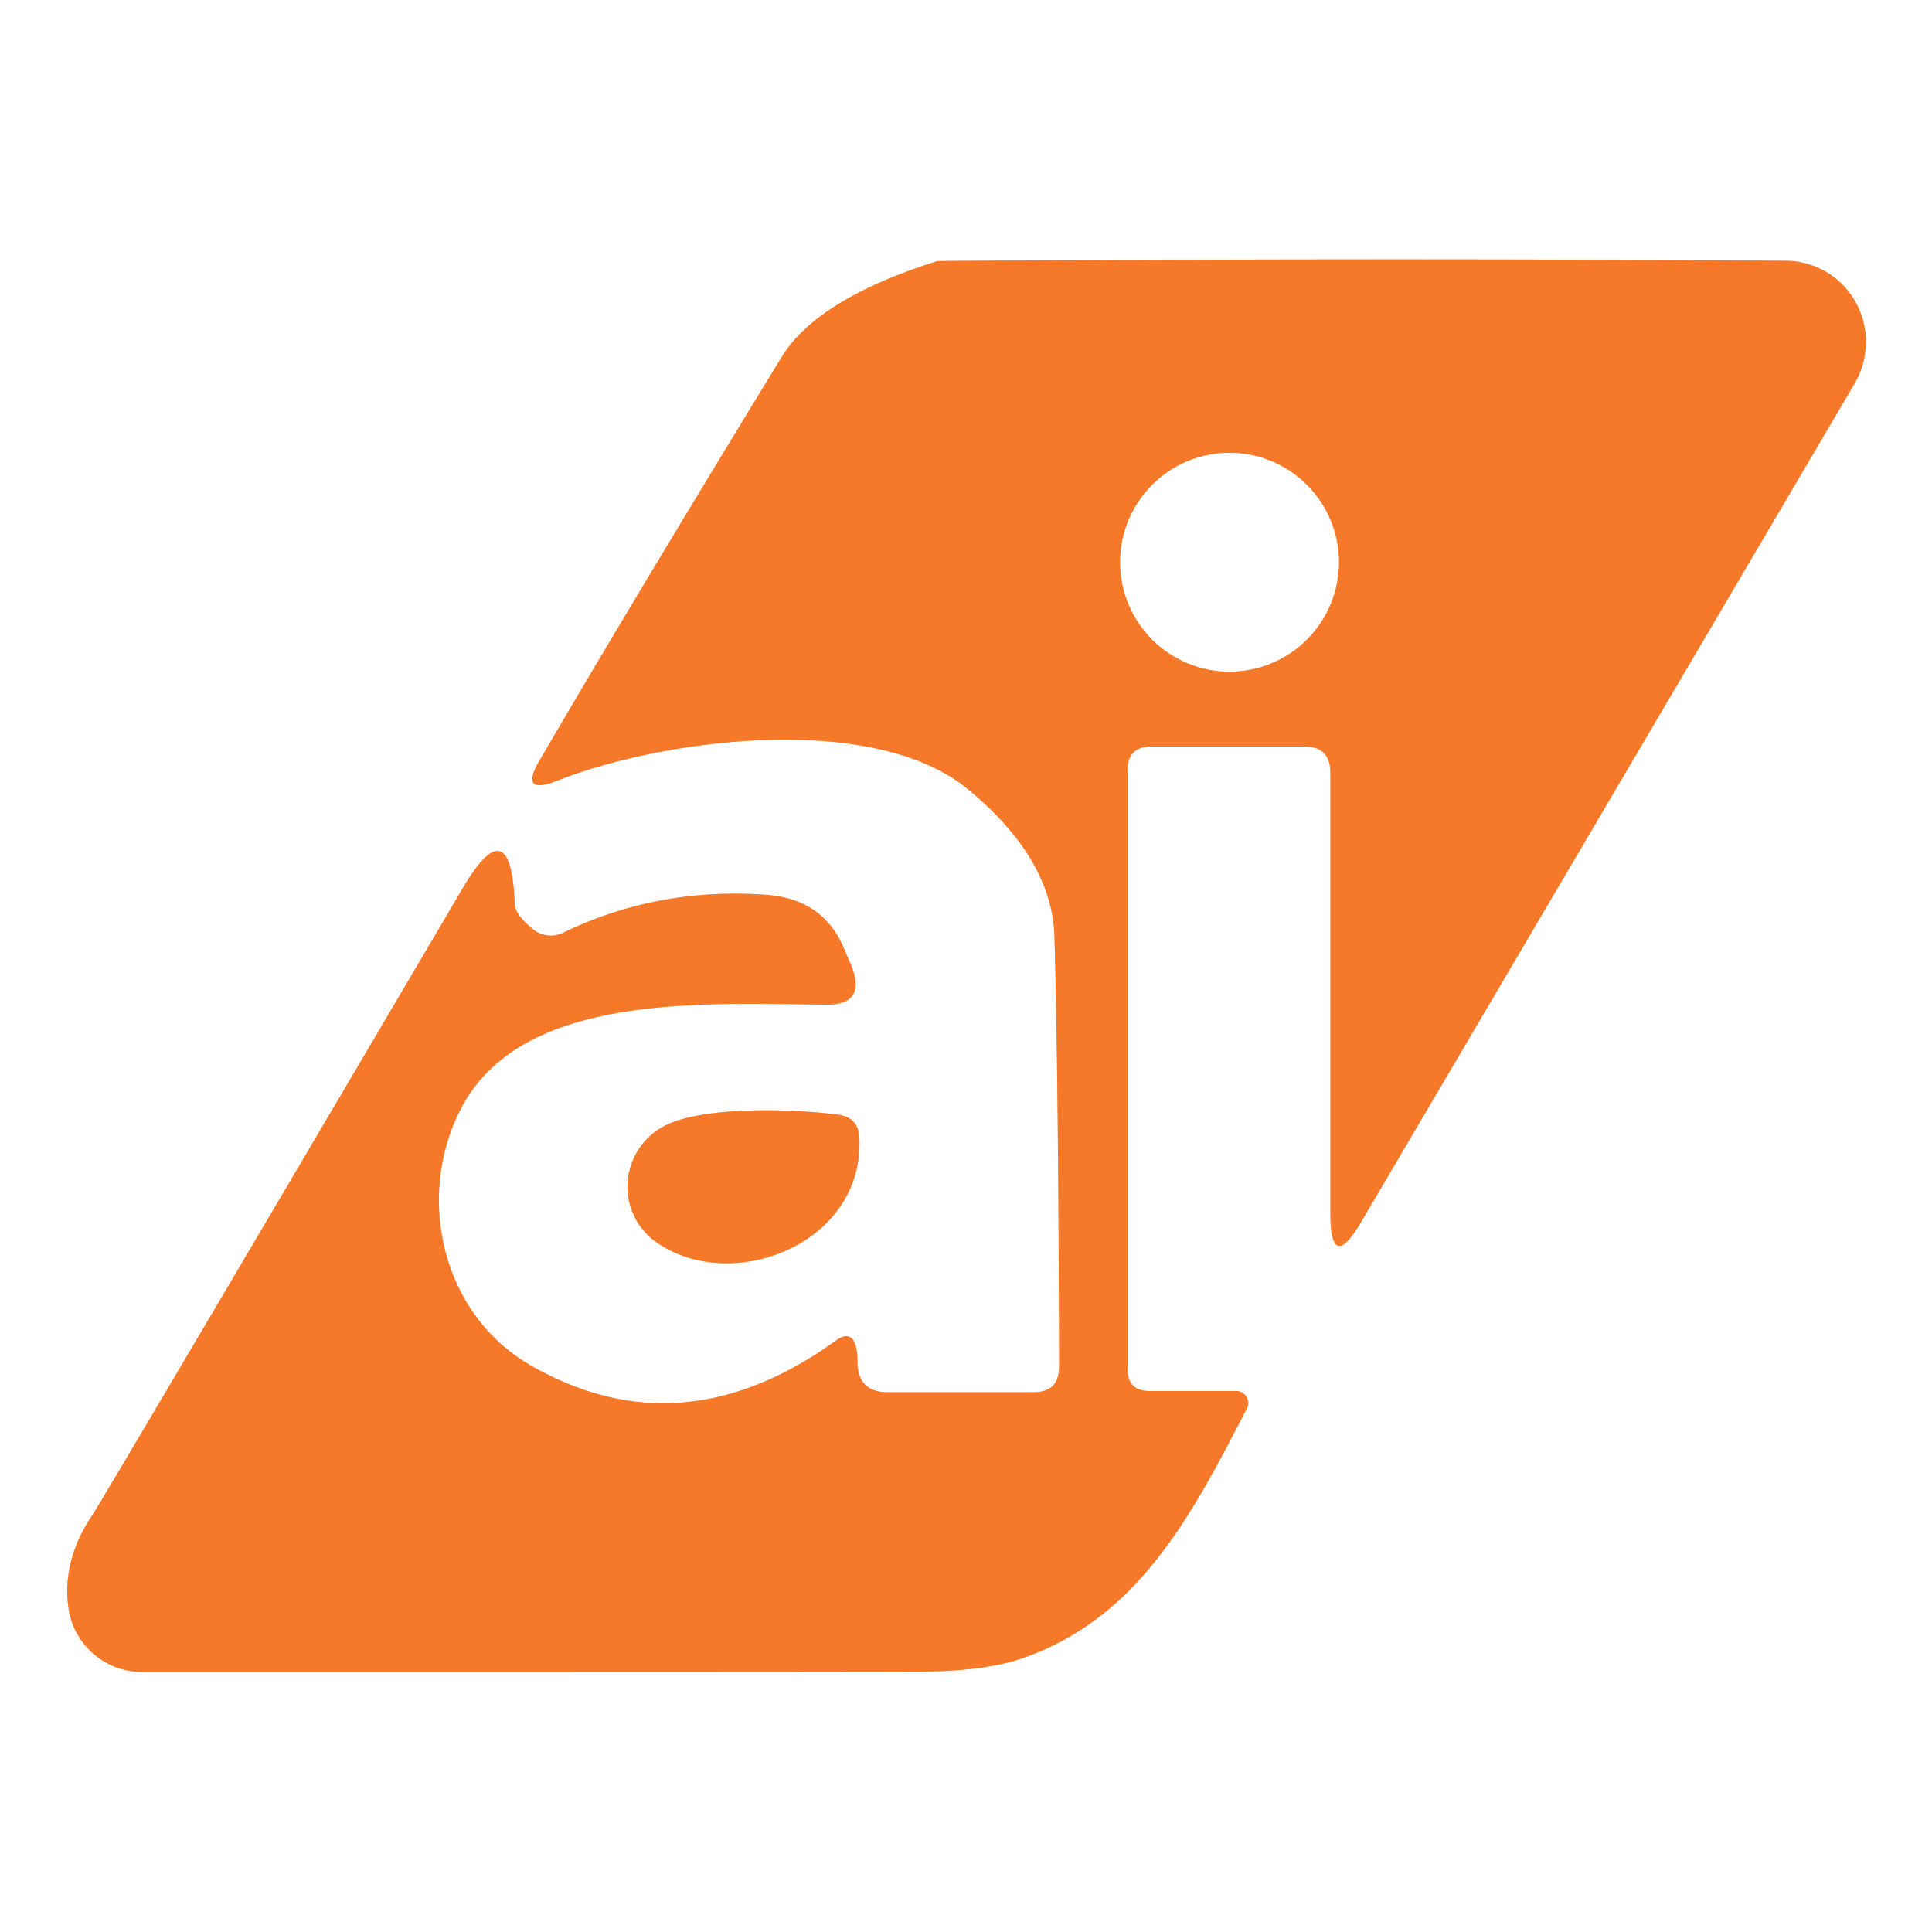 <?xml version="1.0" encoding="UTF-8" standalone="no"?>
<!DOCTYPE svg PUBLIC "-//W3C//DTD SVG 1.1//EN" "http://www.w3.org/Graphics/SVG/1.1/DTD/svg11.dtd">
<svg xmlns="http://www.w3.org/2000/svg" version="1.1" viewBox="0.00 0.00 50.00 50.00">
<rect x="0.00" y="0.00" width="50.00" height="50.00" fill="#333333" stroke="none"/>
<g stroke-width="2.00" fill="none" stroke-linecap="butt">
<path stroke="#fbbc94" vector-effect="non-scaling-stroke" d="
  M 22.97 36.03
  Q 22.21 36.03 22.19 35.27
  Q 22.19 35.02 22.16 34.88
  Q 22.04 34.40 21.64 34.69
  Q 17.68 37.55 13.81 35.38
  C 11.36 34.02 10.76 30.88 11.95 28.65
  C 13.50 25.75 17.96 25.95 21.35 26.00
  Q 22.47 26.02 22.01 24.94
  L 21.84 24.54
  Q 21.30 23.27 19.85 23.16
  Q 17.04 22.95 14.57 24.14
  A 0.72 0.71 50.4 0 1 13.81 24.06
  Q 13.33 23.68 13.32 23.39
  Q 13.22 20.88 11.98 22.98
  Q 2.68 38.77 2.41 39.18
  Q 1.60 40.37 1.77 41.60
  A 1.93 1.92 -3.7 0 0 3.68 43.27
  Q 23.16 43.27 23.85 43.26
  Q 25.56 43.25 26.56 42.88
  C 29.50 41.81 30.85 39.19 32.27 36.45
  A 0.31 0.31 0.0 0 0 31.99 36.00
  L 29.75 36.00
  Q 29.18 36.00 29.18 35.43
  L 29.18 19.93
  Q 29.18 19.32 29.80 19.32
  L 33.77 19.32
  Q 34.43 19.32 34.43 20.01
  L 34.43 31.38
  Q 34.43 32.99 35.24 31.60
  L 48.00 9.92
  A 2.11 2.09 -74.5 0 0 46.22 6.75
  Q 38.40 6.69 28.75 6.73
  Q 24.27 6.75 24.25 6.76
  Q 21.15 7.74 20.23 9.24
  Q 16.32 15.64 13.97 19.67
  Q 13.42 20.60 14.43 20.20
  C 17.13 19.13 22.61 18.39 25.07 20.44
  Q 27.24 22.24 27.29 24.26
  Q 27.39 27.67 27.41 35.37
  Q 27.41 36.03 26.75 36.03
  L 22.97 36.03"
/>
<path stroke="#fbbc94" vector-effect="non-scaling-stroke" d="
  M 21.70 28.85
  C 20.43 28.68 18.32 28.65 17.32 29.08
  A 1.77 1.76 -39.0 0 0 16.99 32.15
  C 18.92 33.51 22.37 32.21 22.24 29.44
  Q 22.21 28.92 21.70 28.85"
/>
<path stroke="#fbbc94" vector-effect="non-scaling-stroke" d="
  M 34.65 14.55
  A 2.83 2.83 0.0 0 0 31.82 11.72
  A 2.83 2.83 0.0 0 0 28.99 14.55
  A 2.83 2.83 0.0 0 0 31.82 17.38
  A 2.83 2.83 0.0 0 0 34.65 14.55"
/>
</g>
<path fill="#ffffff" d="
  M 50.00 0.00
  L 50.00 50.00
  L 0.00 50.00
  L 0.00 0.00
  L 50.00 0.00
  Z
  M 22.97 36.03
  Q 22.21 36.03 22.19 35.27
  Q 22.19 35.02 22.16 34.88
  Q 22.04 34.40 21.64 34.69
  Q 17.68 37.55 13.81 35.38
  C 11.36 34.02 10.76 30.88 11.95 28.65
  C 13.50 25.75 17.96 25.95 21.35 26.00
  Q 22.47 26.02 22.01 24.94
  L 21.84 24.54
  Q 21.30 23.27 19.85 23.16
  Q 17.04 22.95 14.57 24.14
  A 0.72 0.71 50.4 0 1 13.81 24.06
  Q 13.33 23.68 13.32 23.39
  Q 13.22 20.88 11.98 22.98
  Q 2.68 38.77 2.41 39.18
  Q 1.60 40.37 1.77 41.60
  A 1.93 1.92 -3.7 0 0 3.68 43.27
  Q 23.16 43.27 23.85 43.26
  Q 25.56 43.25 26.56 42.88
  C 29.50 41.81 30.85 39.19 32.27 36.45
  A 0.31 0.31 0.0 0 0 31.99 36.00
  L 29.75 36.00
  Q 29.18 36.00 29.18 35.43
  L 29.18 19.93
  Q 29.18 19.32 29.80 19.32
  L 33.77 19.32
  Q 34.43 19.32 34.43 20.01
  L 34.43 31.38
  Q 34.43 32.99 35.24 31.60
  L 48.00 9.92
  A 2.11 2.09 -74.5 0 0 46.22 6.75
  Q 38.40 6.69 28.75 6.73
  Q 24.27 6.75 24.25 6.76
  Q 21.15 7.74 20.23 9.24
  Q 16.32 15.64 13.97 19.67
  Q 13.42 20.60 14.43 20.20
  C 17.13 19.13 22.61 18.39 25.07 20.44
  Q 27.24 22.24 27.29 24.26
  Q 27.39 27.67 27.41 35.37
  Q 27.41 36.03 26.75 36.03
  L 22.97 36.03
  Z
  M 21.70 28.85
  C 20.43 28.68 18.32 28.65 17.32 29.08
  A 1.77 1.76 -39.0 0 0 16.99 32.15
  C 18.92 33.51 22.37 32.21 22.24 29.44
  Q 22.21 28.92 21.70 28.85
  Z"
/>
<path fill="#f67829" d="
  M 27.41 35.37
  Q 27.39 27.67 27.29 24.26
  Q 27.24 22.24 25.07 20.44
  C 22.61 18.39 17.13 19.13 14.43 20.20
  Q 13.42 20.60 13.97 19.67
  Q 16.32 15.64 20.23 9.24
  Q 21.15 7.74 24.25 6.76
  Q 24.27 6.75 28.75 6.73
  Q 38.40 6.69 46.22 6.75
  A 2.11 2.09 -74.5 0 1 48.00 9.92
  L 35.24 31.60
  Q 34.43 32.99 34.43 31.38
  L 34.43 20.01
  Q 34.43 19.32 33.77 19.32
  L 29.80 19.32
  Q 29.18 19.32 29.18 19.93
  L 29.18 35.43
  Q 29.18 36.00 29.75 36.00
  L 31.99 36.00
  A 0.31 0.31 0.0 0 1 32.27 36.45
  C 30.85 39.19 29.50 41.81 26.56 42.88
  Q 25.56 43.25 23.85 43.26
  Q 23.16 43.27 3.68 43.27
  A 1.93 1.92 -3.7 0 1 1.77 41.60
  Q 1.60 40.37 2.41 39.18
  Q 2.68 38.77 11.98 22.98
  Q 13.22 20.88 13.32 23.39
  Q 13.33 23.68 13.81 24.06
  A 0.72 0.71 50.4 0 0 14.57 24.14
  Q 17.04 22.95 19.85 23.16
  Q 21.30 23.27 21.84 24.54
  L 22.01 24.94
  Q 22.47 26.02 21.35 26.00
  C 17.96 25.95 13.50 25.75 11.95 28.65
  C 10.76 30.88 11.36 34.02 13.81 35.38
  Q 17.68 37.55 21.64 34.69
  Q 22.04 34.40 22.16 34.88
  Q 22.19 35.02 22.19 35.27
  Q 22.21 36.03 22.97 36.03
  L 26.75 36.03
  Q 27.41 36.03 27.41 35.37
  Z
  M 34.65 14.55
  A 2.83 2.83 0.0 0 0 31.82 11.72
  A 2.83 2.83 0.0 0 0 28.99 14.55
  A 2.83 2.83 0.0 0 0 31.82 17.38
  A 2.83 2.83 0.0 0 0 34.65 14.55
  Z"
/>
<circle fill="#ffffff" cx="31.82" cy="14.55" r="2.83"/>
<path fill="#f67829" d="
  M 17.32 29.08
  C 18.32 28.65 20.43 28.68 21.70 28.85
  Q 22.21 28.92 22.24 29.44
  C 22.37 32.21 18.92 33.51 16.99 32.15
  A 1.77 1.76 -39.0 0 1 17.32 29.08
  Z"
/>
</svg>
